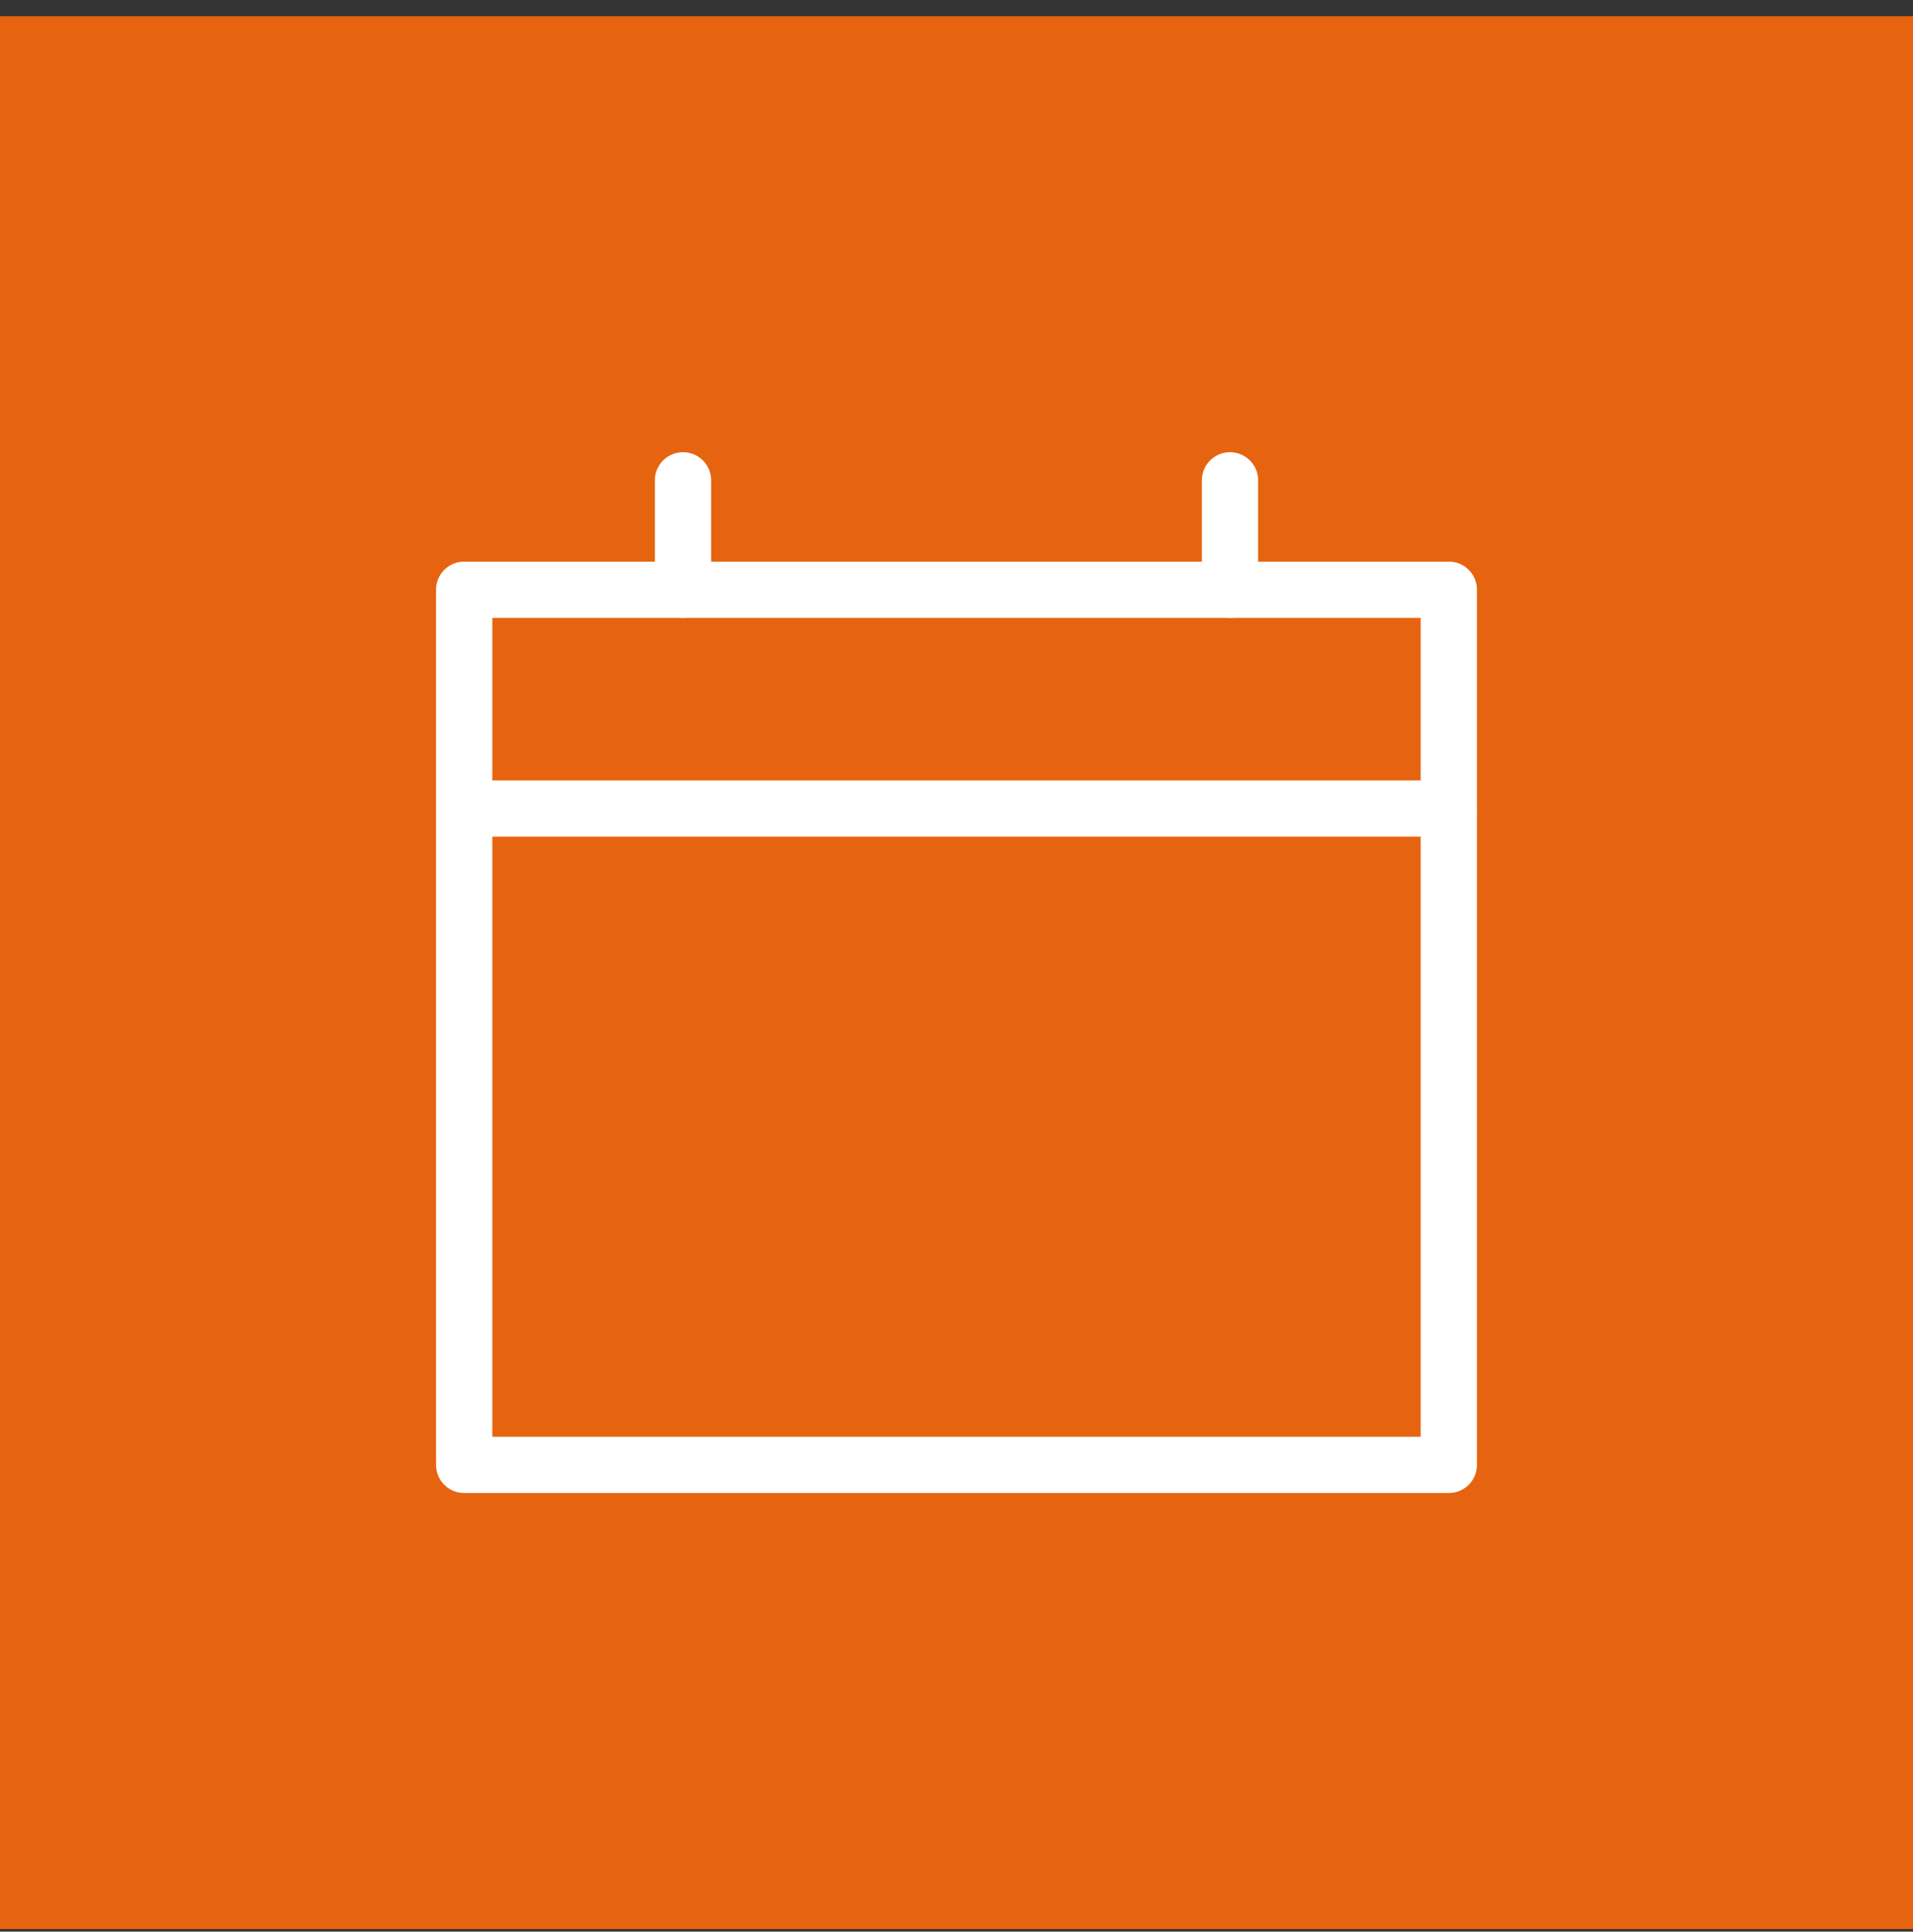 <svg width="102" height="103" viewBox="0 0 102 103" fill="none" xmlns="http://www.w3.org/2000/svg">
<rect x="0" y="0" width="102" height="103" fill="#333333" stroke="none"/>
<rect width="102" height="102" transform="translate(0 0.863)" fill="#E66410"/>
<path d="M24.75 31.446H77.25V78.112H24.75V31.446Z" stroke="white" stroke-width="3" stroke-linejoin="round"/>
<path d="M77.25 43.112H24.75" stroke="white" stroke-width="3" stroke-linecap="round"/>
<path d="M36.417 31.446V25.613" stroke="white" stroke-width="3" stroke-linecap="round"/>
<path d="M65.583 31.446V25.613" stroke="white" stroke-width="3" stroke-linecap="round"/>
</svg>
